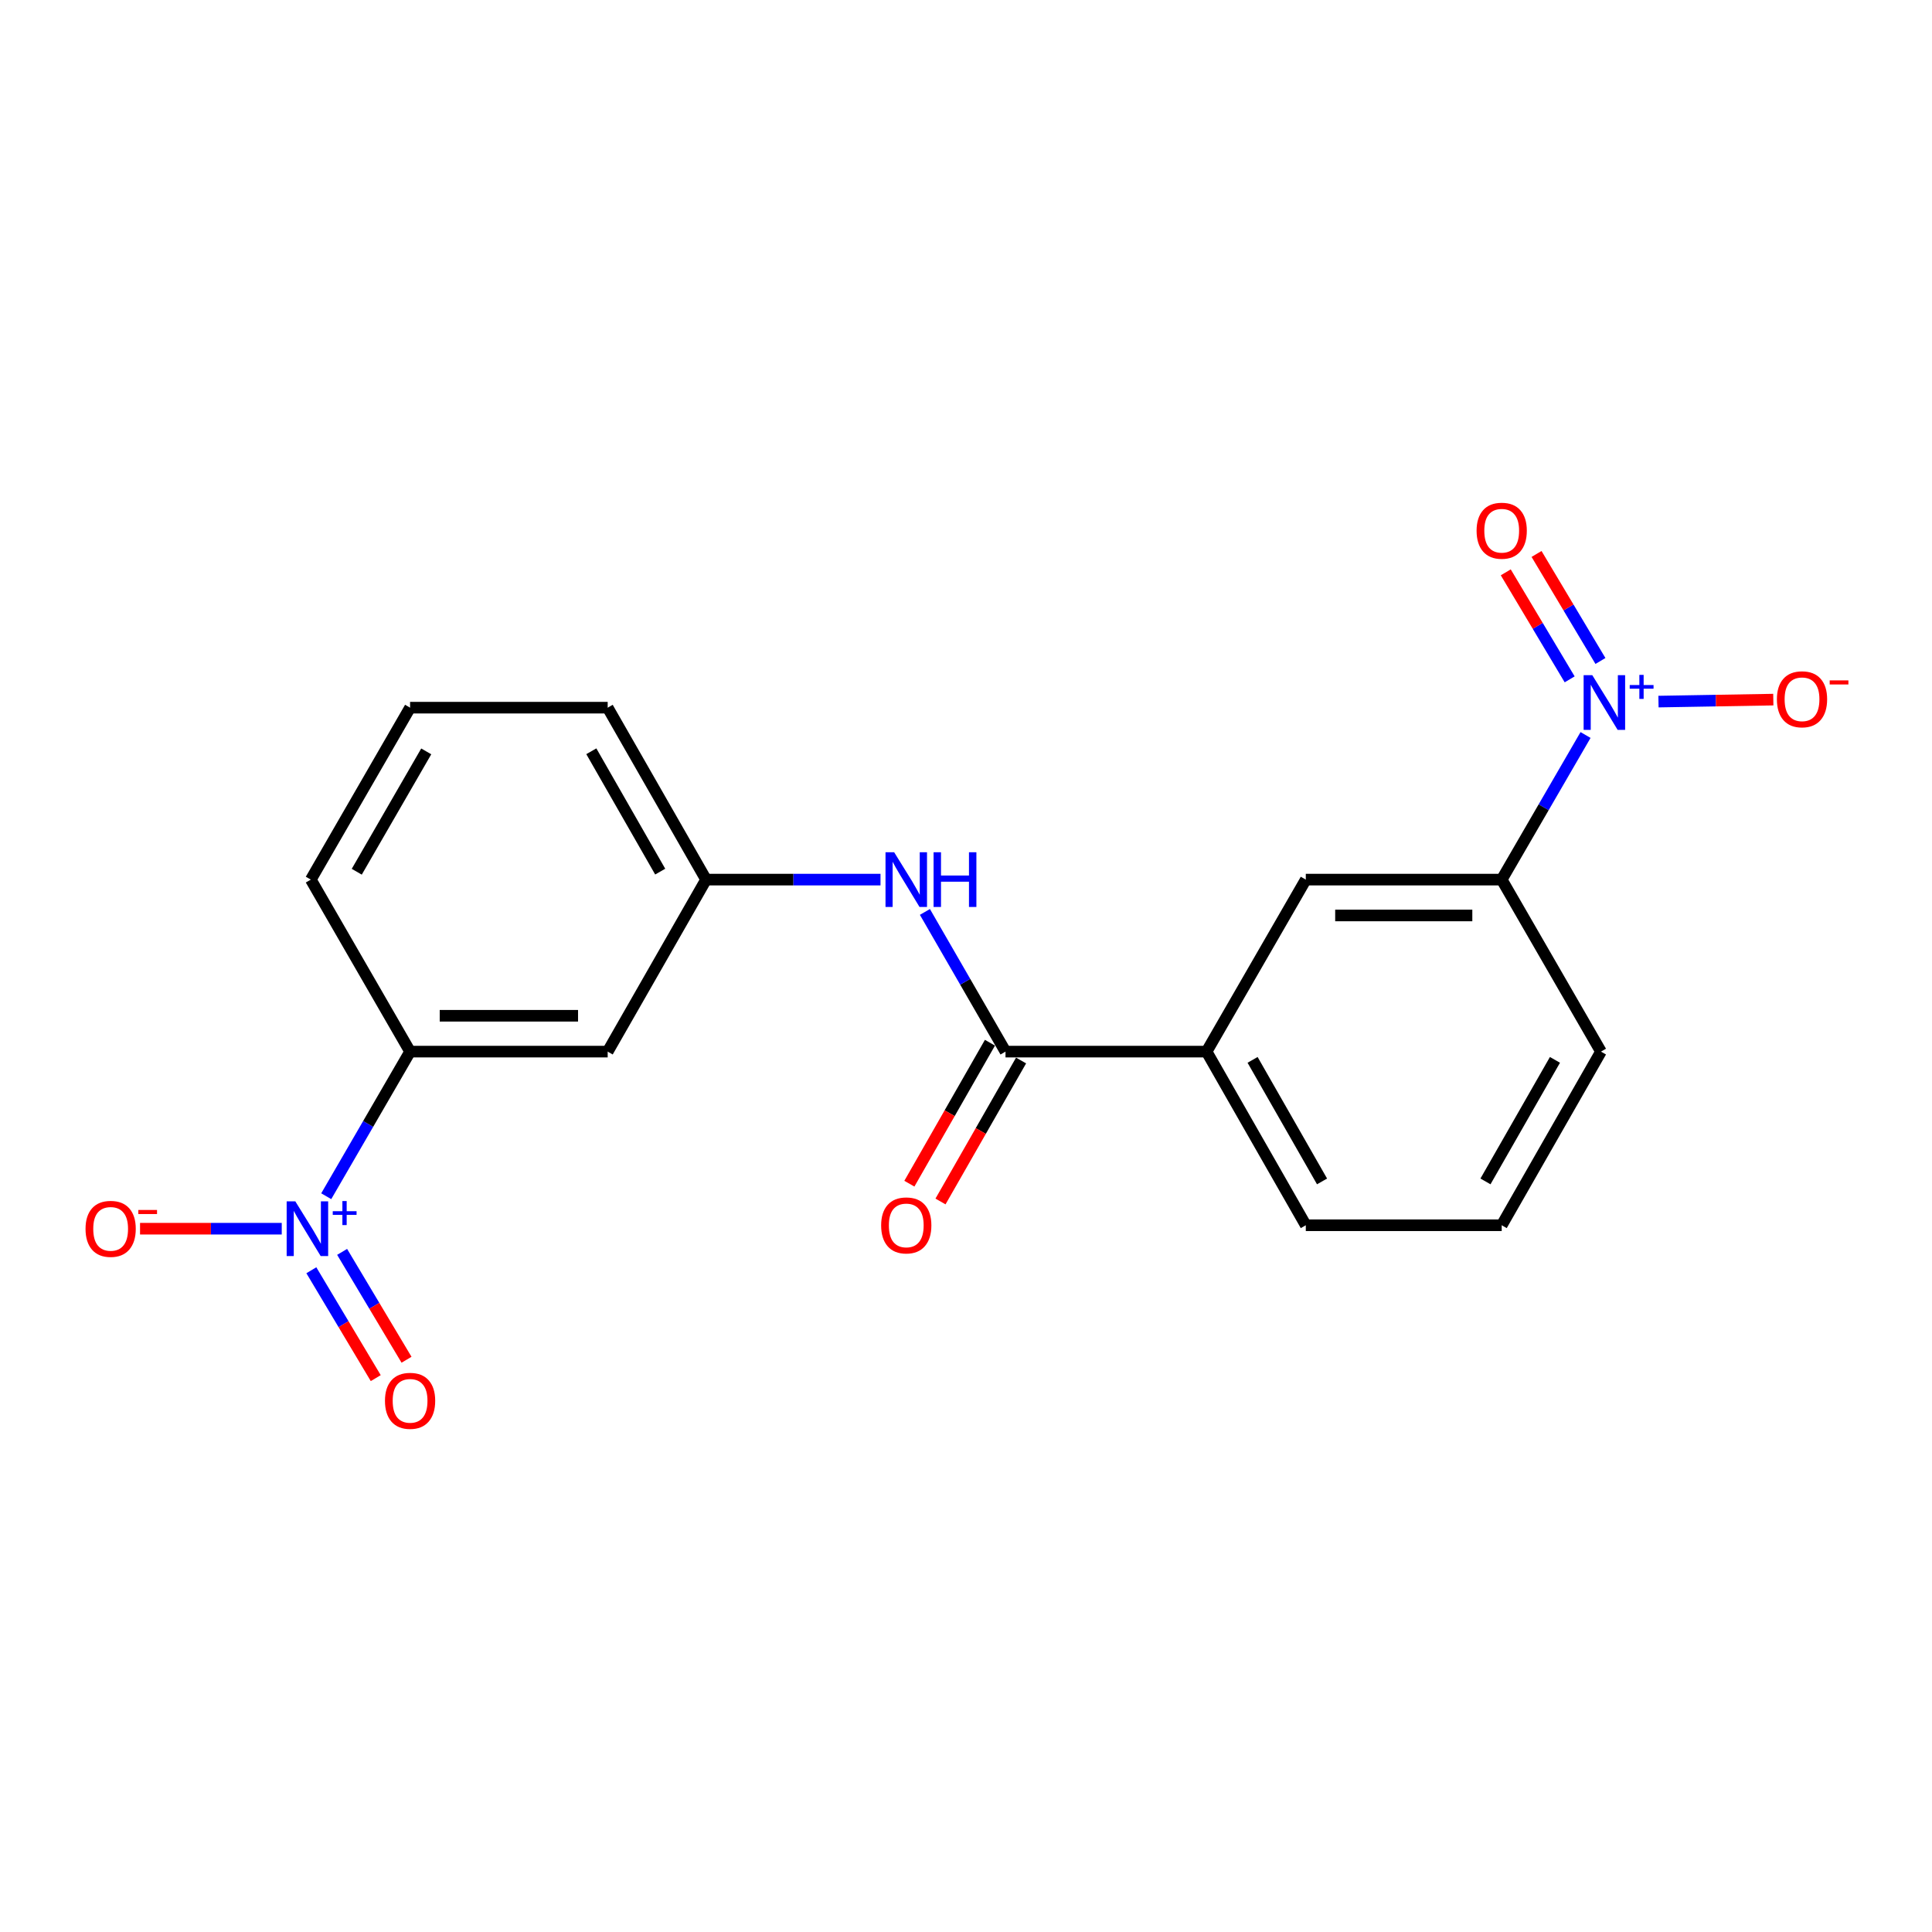 <?xml version='1.0' encoding='iso-8859-1'?>
<svg version='1.1' baseProfile='full'
              xmlns='http://www.w3.org/2000/svg'
                      xmlns:rdkit='http://www.rdkit.org/xml'
                      xmlns:xlink='http://www.w3.org/1999/xlink'
                  xml:space='preserve'
width='1000px' height='1000px' viewBox='0 0 1000 1000'>
<!-- END OF HEADER -->
<rect style='opacity:1.0;fill:#FFFFFF;stroke:none' width='1000' height='1000' x='0' y='0'> </rect>
<path class='bond-2' d='M 168.861,619.164 L 190.56,581.739' style='fill:none;fill-rule:evenodd;stroke:#0000FF;stroke-width:6px;stroke-linecap:butt;stroke-linejoin:miter;stroke-opacity:1' />
<path class='bond-2' d='M 190.56,581.739 L 212.259,544.315' style='fill:none;fill-rule:evenodd;stroke:#000000;stroke-width:6px;stroke-linecap:butt;stroke-linejoin:miter;stroke-opacity:1' />
<path class='bond-9' d='M 145.83,635.973 L 109.158,635.973' style='fill:none;fill-rule:evenodd;stroke:#0000FF;stroke-width:6px;stroke-linecap:butt;stroke-linejoin:miter;stroke-opacity:1' />
<path class='bond-9' d='M 109.158,635.973 L 72.486,635.973' style='fill:none;fill-rule:evenodd;stroke:#FF0000;stroke-width:6px;stroke-linecap:butt;stroke-linejoin:miter;stroke-opacity:1' />
<path class='bond-10' d='M 161.151,657.481 L 177.819,685.397' style='fill:none;fill-rule:evenodd;stroke:#0000FF;stroke-width:6px;stroke-linecap:butt;stroke-linejoin:miter;stroke-opacity:1' />
<path class='bond-10' d='M 177.819,685.397 L 194.487,713.314' style='fill:none;fill-rule:evenodd;stroke:#FF0000;stroke-width:6px;stroke-linecap:butt;stroke-linejoin:miter;stroke-opacity:1' />
<path class='bond-10' d='M 177.084,647.968 L 193.752,675.885' style='fill:none;fill-rule:evenodd;stroke:#0000FF;stroke-width:6px;stroke-linecap:butt;stroke-linejoin:miter;stroke-opacity:1' />
<path class='bond-10' d='M 193.752,675.885 L 210.419,703.801' style='fill:none;fill-rule:evenodd;stroke:#FF0000;stroke-width:6px;stroke-linecap:butt;stroke-linejoin:miter;stroke-opacity:1' />
<path class='bond-0' d='M 820.677,380.436 L 798.979,417.861' style='fill:none;fill-rule:evenodd;stroke:#0000FF;stroke-width:6px;stroke-linecap:butt;stroke-linejoin:miter;stroke-opacity:1' />
<path class='bond-0' d='M 798.979,417.861 L 777.28,455.285' style='fill:none;fill-rule:evenodd;stroke:#000000;stroke-width:6px;stroke-linecap:butt;stroke-linejoin:miter;stroke-opacity:1' />
<path class='bond-8' d='M 858.426,363.145 L 888.144,362.633' style='fill:none;fill-rule:evenodd;stroke:#0000FF;stroke-width:6px;stroke-linecap:butt;stroke-linejoin:miter;stroke-opacity:1' />
<path class='bond-8' d='M 888.144,362.633 L 917.863,362.12' style='fill:none;fill-rule:evenodd;stroke:#FF0000;stroke-width:6px;stroke-linecap:butt;stroke-linejoin:miter;stroke-opacity:1' />
<path class='bond-11' d='M 828.388,342.119 L 811.851,314.423' style='fill:none;fill-rule:evenodd;stroke:#0000FF;stroke-width:6px;stroke-linecap:butt;stroke-linejoin:miter;stroke-opacity:1' />
<path class='bond-11' d='M 811.851,314.423 L 795.315,286.726' style='fill:none;fill-rule:evenodd;stroke:#FF0000;stroke-width:6px;stroke-linecap:butt;stroke-linejoin:miter;stroke-opacity:1' />
<path class='bond-11' d='M 812.455,351.632 L 795.919,323.935' style='fill:none;fill-rule:evenodd;stroke:#0000FF;stroke-width:6px;stroke-linecap:butt;stroke-linejoin:miter;stroke-opacity:1' />
<path class='bond-11' d='M 795.919,323.935 L 779.382,296.239' style='fill:none;fill-rule:evenodd;stroke:#FF0000;stroke-width:6px;stroke-linecap:butt;stroke-linejoin:miter;stroke-opacity:1' />
<path class='bond-1' d='M 520.449,544.315 L 499.591,508.165' style='fill:none;fill-rule:evenodd;stroke:#000000;stroke-width:6px;stroke-linecap:butt;stroke-linejoin:miter;stroke-opacity:1' />
<path class='bond-1' d='M 499.591,508.165 L 478.732,472.015' style='fill:none;fill-rule:evenodd;stroke:#0000FF;stroke-width:6px;stroke-linecap:butt;stroke-linejoin:miter;stroke-opacity:1' />
<path class='bond-5' d='M 520.449,544.315 L 624.52,544.315' style='fill:none;fill-rule:evenodd;stroke:#000000;stroke-width:6px;stroke-linecap:butt;stroke-linejoin:miter;stroke-opacity:1' />
<path class='bond-13' d='M 512.394,539.711 L 491.541,576.194' style='fill:none;fill-rule:evenodd;stroke:#000000;stroke-width:6px;stroke-linecap:butt;stroke-linejoin:miter;stroke-opacity:1' />
<path class='bond-13' d='M 491.541,576.194 L 470.688,612.677' style='fill:none;fill-rule:evenodd;stroke:#FF0000;stroke-width:6px;stroke-linecap:butt;stroke-linejoin:miter;stroke-opacity:1' />
<path class='bond-13' d='M 528.505,548.919 L 507.652,585.402' style='fill:none;fill-rule:evenodd;stroke:#000000;stroke-width:6px;stroke-linecap:butt;stroke-linejoin:miter;stroke-opacity:1' />
<path class='bond-13' d='M 507.652,585.402 L 486.799,621.886' style='fill:none;fill-rule:evenodd;stroke:#FF0000;stroke-width:6px;stroke-linecap:butt;stroke-linejoin:miter;stroke-opacity:1' />
<path class='bond-7' d='M 212.259,544.315 L 314.536,544.315' style='fill:none;fill-rule:evenodd;stroke:#000000;stroke-width:6px;stroke-linecap:butt;stroke-linejoin:miter;stroke-opacity:1' />
<path class='bond-7' d='M 227.601,525.758 L 299.194,525.758' style='fill:none;fill-rule:evenodd;stroke:#000000;stroke-width:6px;stroke-linecap:butt;stroke-linejoin:miter;stroke-opacity:1' />
<path class='bond-14' d='M 212.259,544.315 L 160.879,455.285' style='fill:none;fill-rule:evenodd;stroke:#000000;stroke-width:6px;stroke-linecap:butt;stroke-linejoin:miter;stroke-opacity:1' />
<path class='bond-3' d='M 777.28,455.285 L 675.88,455.285' style='fill:none;fill-rule:evenodd;stroke:#000000;stroke-width:6px;stroke-linecap:butt;stroke-linejoin:miter;stroke-opacity:1' />
<path class='bond-3' d='M 762.07,473.842 L 691.09,473.842' style='fill:none;fill-rule:evenodd;stroke:#000000;stroke-width:6px;stroke-linecap:butt;stroke-linejoin:miter;stroke-opacity:1' />
<path class='bond-21' d='M 777.28,455.285 L 828.66,544.315' style='fill:none;fill-rule:evenodd;stroke:#000000;stroke-width:6px;stroke-linecap:butt;stroke-linejoin:miter;stroke-opacity:1' />
<path class='bond-4' d='M 455.749,455.285 L 410.606,455.285' style='fill:none;fill-rule:evenodd;stroke:#0000FF;stroke-width:6px;stroke-linecap:butt;stroke-linejoin:miter;stroke-opacity:1' />
<path class='bond-4' d='M 410.606,455.285 L 365.462,455.285' style='fill:none;fill-rule:evenodd;stroke:#000000;stroke-width:6px;stroke-linecap:butt;stroke-linejoin:miter;stroke-opacity:1' />
<path class='bond-6' d='M 624.52,544.315 L 675.88,455.285' style='fill:none;fill-rule:evenodd;stroke:#000000;stroke-width:6px;stroke-linecap:butt;stroke-linejoin:miter;stroke-opacity:1' />
<path class='bond-16' d='M 624.52,544.315 L 675.88,634.189' style='fill:none;fill-rule:evenodd;stroke:#000000;stroke-width:6px;stroke-linecap:butt;stroke-linejoin:miter;stroke-opacity:1' />
<path class='bond-16' d='M 648.335,548.589 L 684.287,611.501' style='fill:none;fill-rule:evenodd;stroke:#000000;stroke-width:6px;stroke-linecap:butt;stroke-linejoin:miter;stroke-opacity:1' />
<path class='bond-12' d='M 314.536,544.315 L 365.462,455.285' style='fill:none;fill-rule:evenodd;stroke:#000000;stroke-width:6px;stroke-linecap:butt;stroke-linejoin:miter;stroke-opacity:1' />
<path class='bond-20' d='M 365.462,455.285 L 314.536,366.287' style='fill:none;fill-rule:evenodd;stroke:#000000;stroke-width:6px;stroke-linecap:butt;stroke-linejoin:miter;stroke-opacity:1' />
<path class='bond-20' d='M 341.718,451.152 L 306.069,388.853' style='fill:none;fill-rule:evenodd;stroke:#000000;stroke-width:6px;stroke-linecap:butt;stroke-linejoin:miter;stroke-opacity:1' />
<path class='bond-18' d='M 160.879,455.285 L 212.259,366.287' style='fill:none;fill-rule:evenodd;stroke:#000000;stroke-width:6px;stroke-linecap:butt;stroke-linejoin:miter;stroke-opacity:1' />
<path class='bond-18' d='M 184.656,451.213 L 220.622,388.915' style='fill:none;fill-rule:evenodd;stroke:#000000;stroke-width:6px;stroke-linecap:butt;stroke-linejoin:miter;stroke-opacity:1' />
<path class='bond-15' d='M 828.66,544.315 L 777.28,634.189' style='fill:none;fill-rule:evenodd;stroke:#000000;stroke-width:6px;stroke-linecap:butt;stroke-linejoin:miter;stroke-opacity:1' />
<path class='bond-15' d='M 804.844,548.586 L 768.877,611.498' style='fill:none;fill-rule:evenodd;stroke:#000000;stroke-width:6px;stroke-linecap:butt;stroke-linejoin:miter;stroke-opacity:1' />
<path class='bond-17' d='M 675.88,634.189 L 777.28,634.189' style='fill:none;fill-rule:evenodd;stroke:#000000;stroke-width:6px;stroke-linecap:butt;stroke-linejoin:miter;stroke-opacity:1' />
<path class='bond-19' d='M 212.259,366.287 L 314.536,366.287' style='fill:none;fill-rule:evenodd;stroke:#000000;stroke-width:6px;stroke-linecap:butt;stroke-linejoin:miter;stroke-opacity:1' />
<path  class='atom-0' d='M 152.856 621.813
L 162.136 636.813
Q 163.056 638.293, 164.536 640.973
Q 166.016 643.653, 166.096 643.813
L 166.096 621.813
L 169.856 621.813
L 169.856 650.133
L 165.976 650.133
L 156.016 633.733
Q 154.856 631.813, 153.616 629.613
Q 152.416 627.413, 152.056 626.733
L 152.056 650.133
L 148.376 650.133
L 148.376 621.813
L 152.856 621.813
' fill='#0000FF'/>
<path  class='atom-0' d='M 172.232 626.918
L 177.221 626.918
L 177.221 621.664
L 179.439 621.664
L 179.439 626.918
L 184.56 626.918
L 184.56 628.818
L 179.439 628.818
L 179.439 634.098
L 177.221 634.098
L 177.221 628.818
L 172.232 628.818
L 172.232 626.918
' fill='#0000FF'/>
<path  class='atom-1' d='M 824.163 349.467
L 833.443 364.467
Q 834.363 365.947, 835.843 368.627
Q 837.323 371.307, 837.403 371.467
L 837.403 349.467
L 841.163 349.467
L 841.163 377.787
L 837.283 377.787
L 827.323 361.387
Q 826.163 359.467, 824.923 357.267
Q 823.723 355.067, 823.363 354.387
L 823.363 377.787
L 819.683 377.787
L 819.683 349.467
L 824.163 349.467
' fill='#0000FF'/>
<path  class='atom-1' d='M 843.539 354.572
L 848.529 354.572
L 848.529 349.318
L 850.746 349.318
L 850.746 354.572
L 855.868 354.572
L 855.868 356.473
L 850.746 356.473
L 850.746 361.753
L 848.529 361.753
L 848.529 356.473
L 843.539 356.473
L 843.539 354.572
' fill='#0000FF'/>
<path  class='atom-5' d='M 462.819 441.125
L 472.099 456.125
Q 473.019 457.605, 474.499 460.285
Q 475.979 462.965, 476.059 463.125
L 476.059 441.125
L 479.819 441.125
L 479.819 469.445
L 475.939 469.445
L 465.979 453.045
Q 464.819 451.125, 463.579 448.925
Q 462.379 446.725, 462.019 446.045
L 462.019 469.445
L 458.339 469.445
L 458.339 441.125
L 462.819 441.125
' fill='#0000FF'/>
<path  class='atom-5' d='M 483.219 441.125
L 487.059 441.125
L 487.059 453.165
L 501.539 453.165
L 501.539 441.125
L 505.379 441.125
L 505.379 469.445
L 501.539 469.445
L 501.539 456.365
L 487.059 456.365
L 487.059 469.445
L 483.219 469.445
L 483.219 441.125
' fill='#0000FF'/>
<path  class='atom-9' d='M 919.72 361.944
Q 919.72 355.144, 923.08 351.344
Q 926.44 347.544, 932.72 347.544
Q 939 347.544, 942.36 351.344
Q 945.72 355.144, 945.72 361.944
Q 945.72 368.824, 942.32 372.744
Q 938.92 376.624, 932.72 376.624
Q 926.48 376.624, 923.08 372.744
Q 919.72 368.864, 919.72 361.944
M 932.72 373.424
Q 937.04 373.424, 939.36 370.544
Q 941.72 367.624, 941.72 361.944
Q 941.72 356.384, 939.36 353.584
Q 937.04 350.744, 932.72 350.744
Q 928.4 350.744, 926.04 353.544
Q 923.72 356.344, 923.72 361.944
Q 923.72 367.664, 926.04 370.544
Q 928.4 373.424, 932.72 373.424
' fill='#FF0000'/>
<path  class='atom-9' d='M 947.04 352.167
L 956.729 352.167
L 956.729 354.279
L 947.04 354.279
L 947.04 352.167
' fill='#FF0000'/>
<path  class='atom-10' d='M 44.272 636.053
Q 44.272 629.253, 47.632 625.453
Q 50.992 621.653, 57.272 621.653
Q 63.552 621.653, 66.912 625.453
Q 70.272 629.253, 70.272 636.053
Q 70.272 642.933, 66.872 646.853
Q 63.472 650.733, 57.272 650.733
Q 51.032 650.733, 47.632 646.853
Q 44.272 642.973, 44.272 636.053
M 57.272 647.533
Q 61.592 647.533, 63.912 644.653
Q 66.272 641.733, 66.272 636.053
Q 66.272 630.493, 63.912 627.693
Q 61.592 624.853, 57.272 624.853
Q 52.952 624.853, 50.592 627.653
Q 48.272 630.453, 48.272 636.053
Q 48.272 641.773, 50.592 644.653
Q 52.952 647.533, 57.272 647.533
' fill='#FF0000'/>
<path  class='atom-10' d='M 71.592 626.275
L 81.281 626.275
L 81.281 628.387
L 71.592 628.387
L 71.592 626.275
' fill='#FF0000'/>
<path  class='atom-11' d='M 199.259 725.062
Q 199.259 718.262, 202.619 714.462
Q 205.979 710.662, 212.259 710.662
Q 218.539 710.662, 221.899 714.462
Q 225.259 718.262, 225.259 725.062
Q 225.259 731.942, 221.859 735.862
Q 218.459 739.742, 212.259 739.742
Q 206.019 739.742, 202.619 735.862
Q 199.259 731.982, 199.259 725.062
M 212.259 736.542
Q 216.579 736.542, 218.899 733.662
Q 221.259 730.742, 221.259 725.062
Q 221.259 719.502, 218.899 716.702
Q 216.579 713.862, 212.259 713.862
Q 207.939 713.862, 205.579 716.662
Q 203.259 719.462, 203.259 725.062
Q 203.259 730.782, 205.579 733.662
Q 207.939 736.542, 212.259 736.542
' fill='#FF0000'/>
<path  class='atom-12' d='M 764.28 274.698
Q 764.28 267.898, 767.64 264.098
Q 771 260.298, 777.28 260.298
Q 783.56 260.298, 786.92 264.098
Q 790.28 267.898, 790.28 274.698
Q 790.28 281.578, 786.88 285.498
Q 783.48 289.378, 777.28 289.378
Q 771.04 289.378, 767.64 285.498
Q 764.28 281.618, 764.28 274.698
M 777.28 286.178
Q 781.6 286.178, 783.92 283.298
Q 786.28 280.378, 786.28 274.698
Q 786.28 269.138, 783.92 266.338
Q 781.6 263.498, 777.28 263.498
Q 772.96 263.498, 770.6 266.298
Q 768.28 269.098, 768.28 274.698
Q 768.28 280.418, 770.6 283.298
Q 772.96 286.178, 777.28 286.178
' fill='#FF0000'/>
<path  class='atom-14' d='M 456.079 634.269
Q 456.079 627.469, 459.439 623.669
Q 462.799 619.869, 469.079 619.869
Q 475.359 619.869, 478.719 623.669
Q 482.079 627.469, 482.079 634.269
Q 482.079 641.149, 478.679 645.069
Q 475.279 648.949, 469.079 648.949
Q 462.839 648.949, 459.439 645.069
Q 456.079 641.189, 456.079 634.269
M 469.079 645.749
Q 473.399 645.749, 475.719 642.869
Q 478.079 639.949, 478.079 634.269
Q 478.079 628.709, 475.719 625.909
Q 473.399 623.069, 469.079 623.069
Q 464.759 623.069, 462.399 625.869
Q 460.079 628.669, 460.079 634.269
Q 460.079 639.989, 462.399 642.869
Q 464.759 645.749, 469.079 645.749
' fill='#FF0000'/>
</svg>
